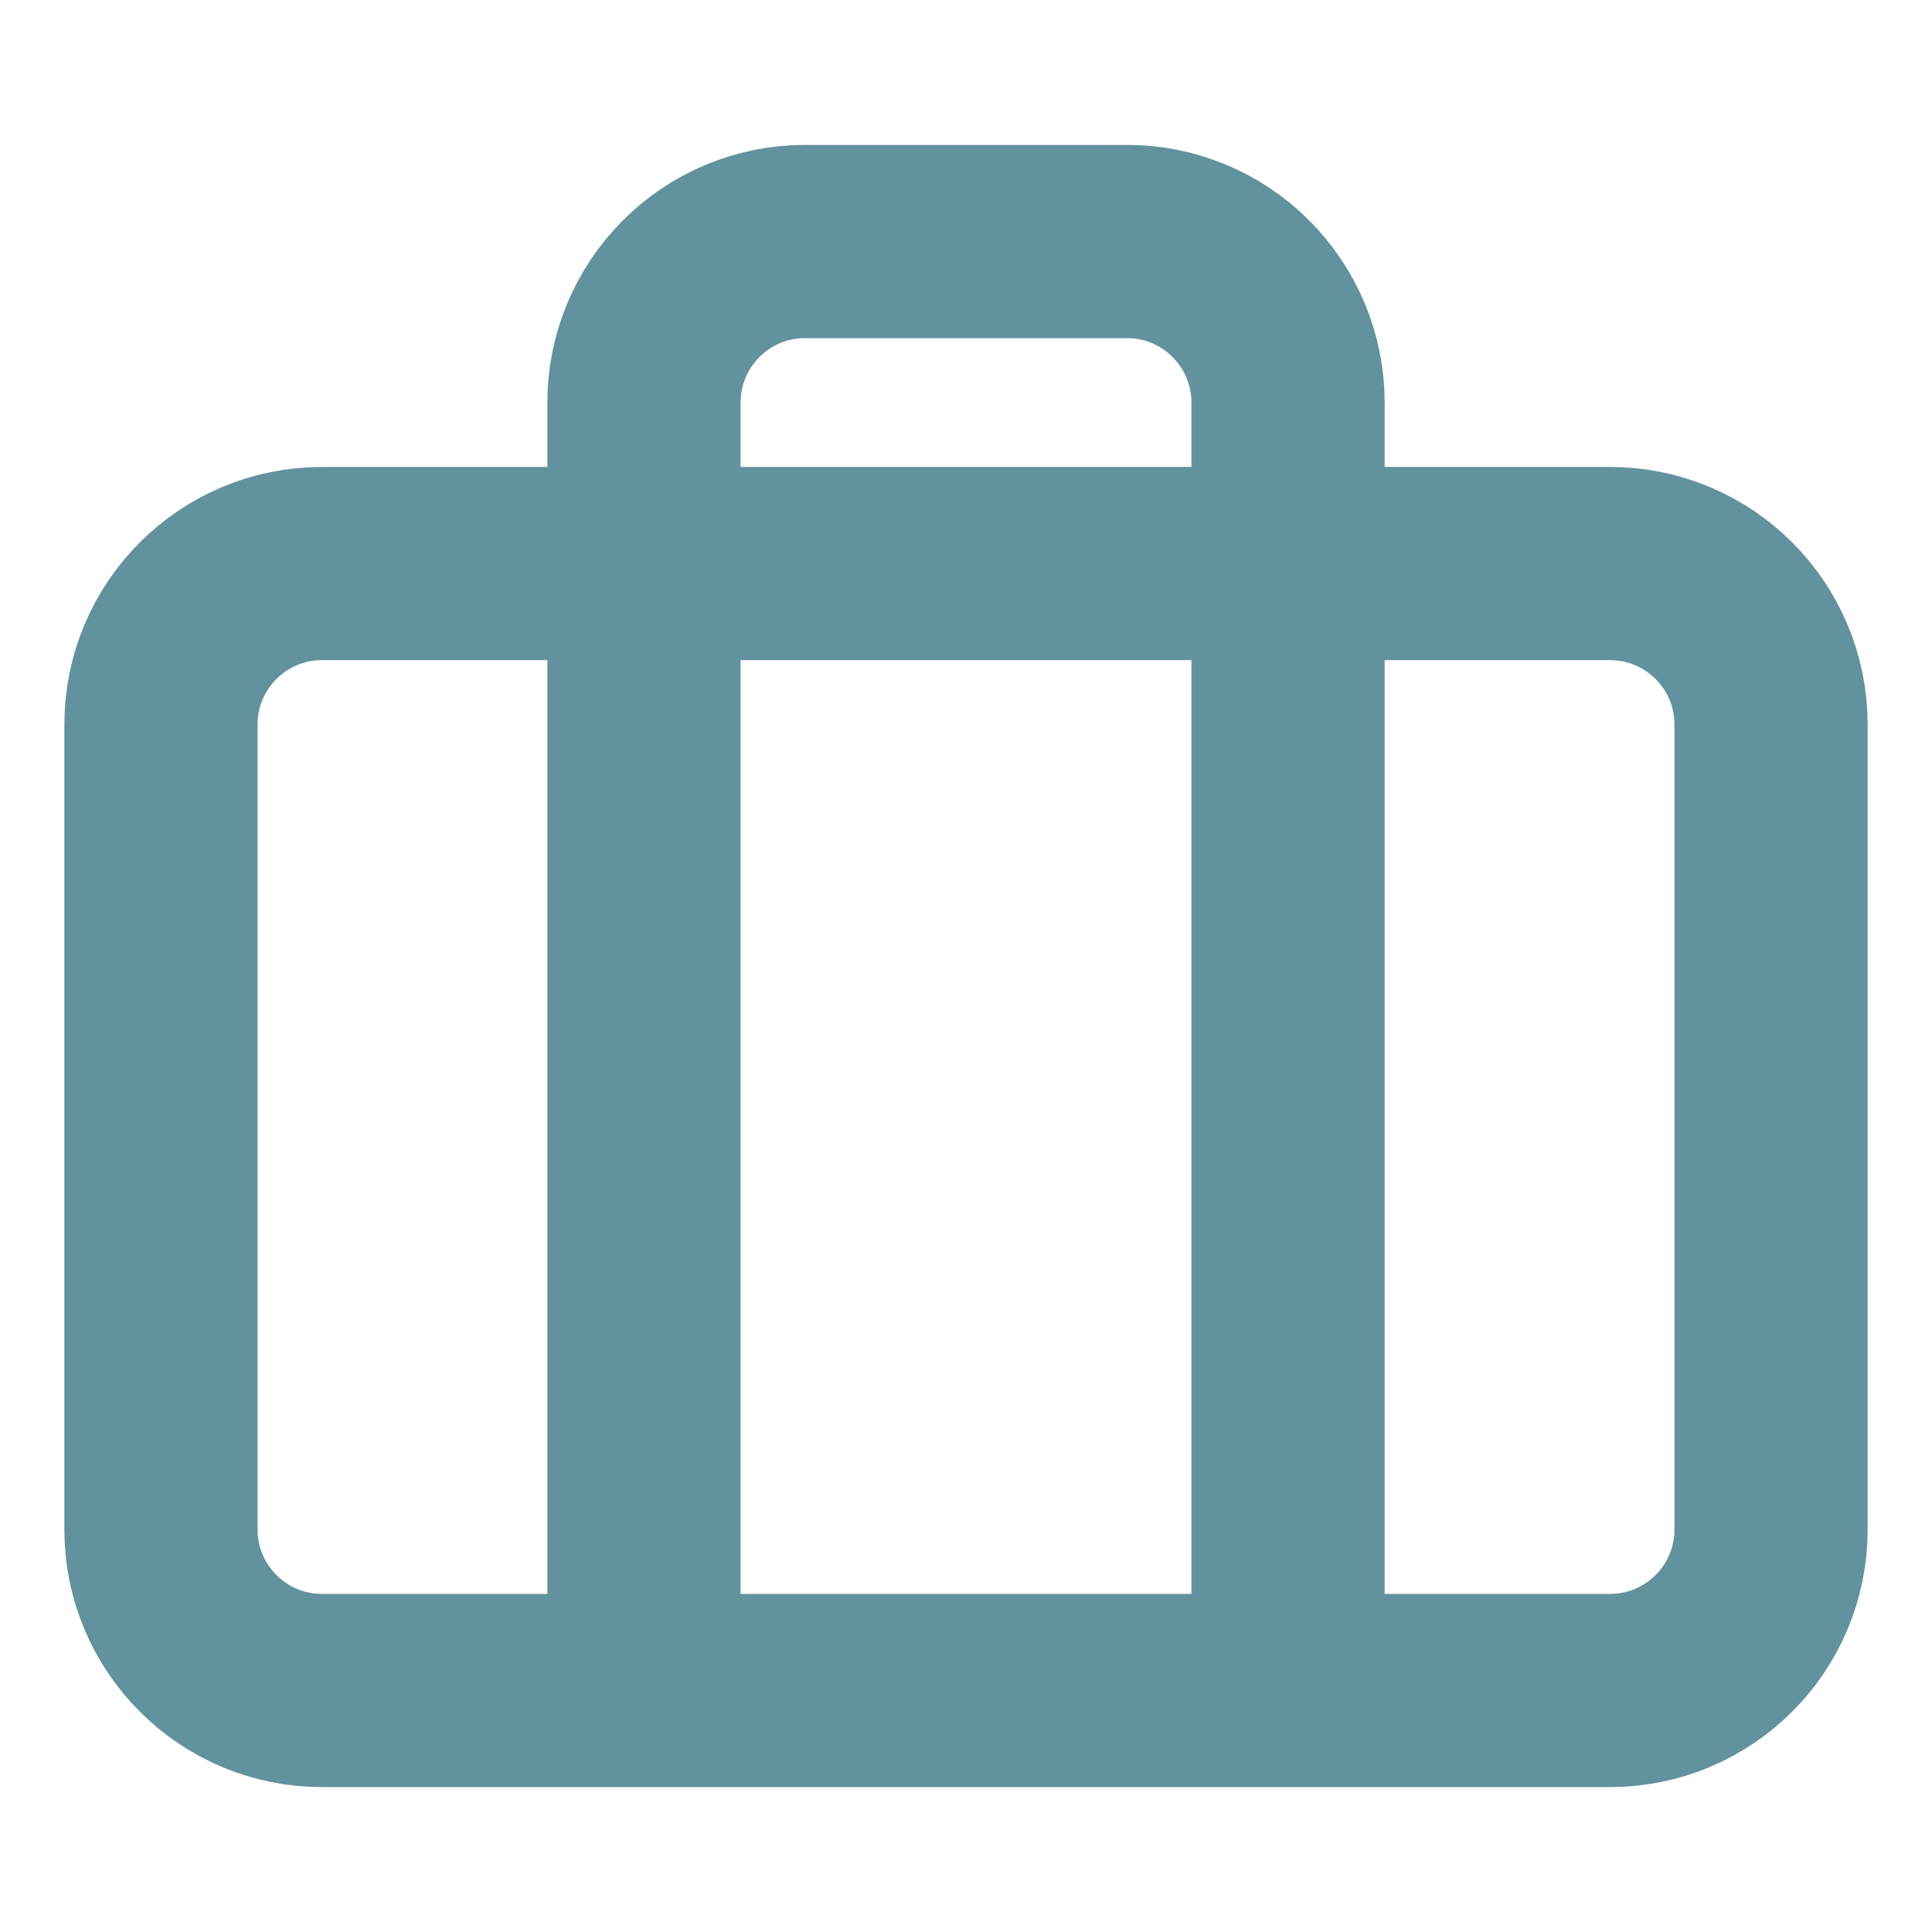<svg width="16" height="16" viewBox="0 0 16 16" fill="none" xmlns="http://www.w3.org/2000/svg">
<path d="M10.667 14V3.333C10.667 2.98 10.526 2.641 10.276 2.391C10.026 2.14 9.687 2 9.333 2H6.667C6.313 2 5.974 2.14 5.724 2.391C5.474 2.641 5.333 2.98 5.333 3.333V14M2.667 4.667H13.333C14.07 4.667 14.667 5.264 14.667 6V12.667C14.667 13.403 14.07 14 13.333 14H2.667C1.93 14 1.333 13.403 1.333 12.667V6C1.333 5.264 1.93 4.667 2.667 4.667Z" stroke="#62929D" stroke-width="1.6" stroke-linecap="round" stroke-linejoin="round"/>
</svg>
